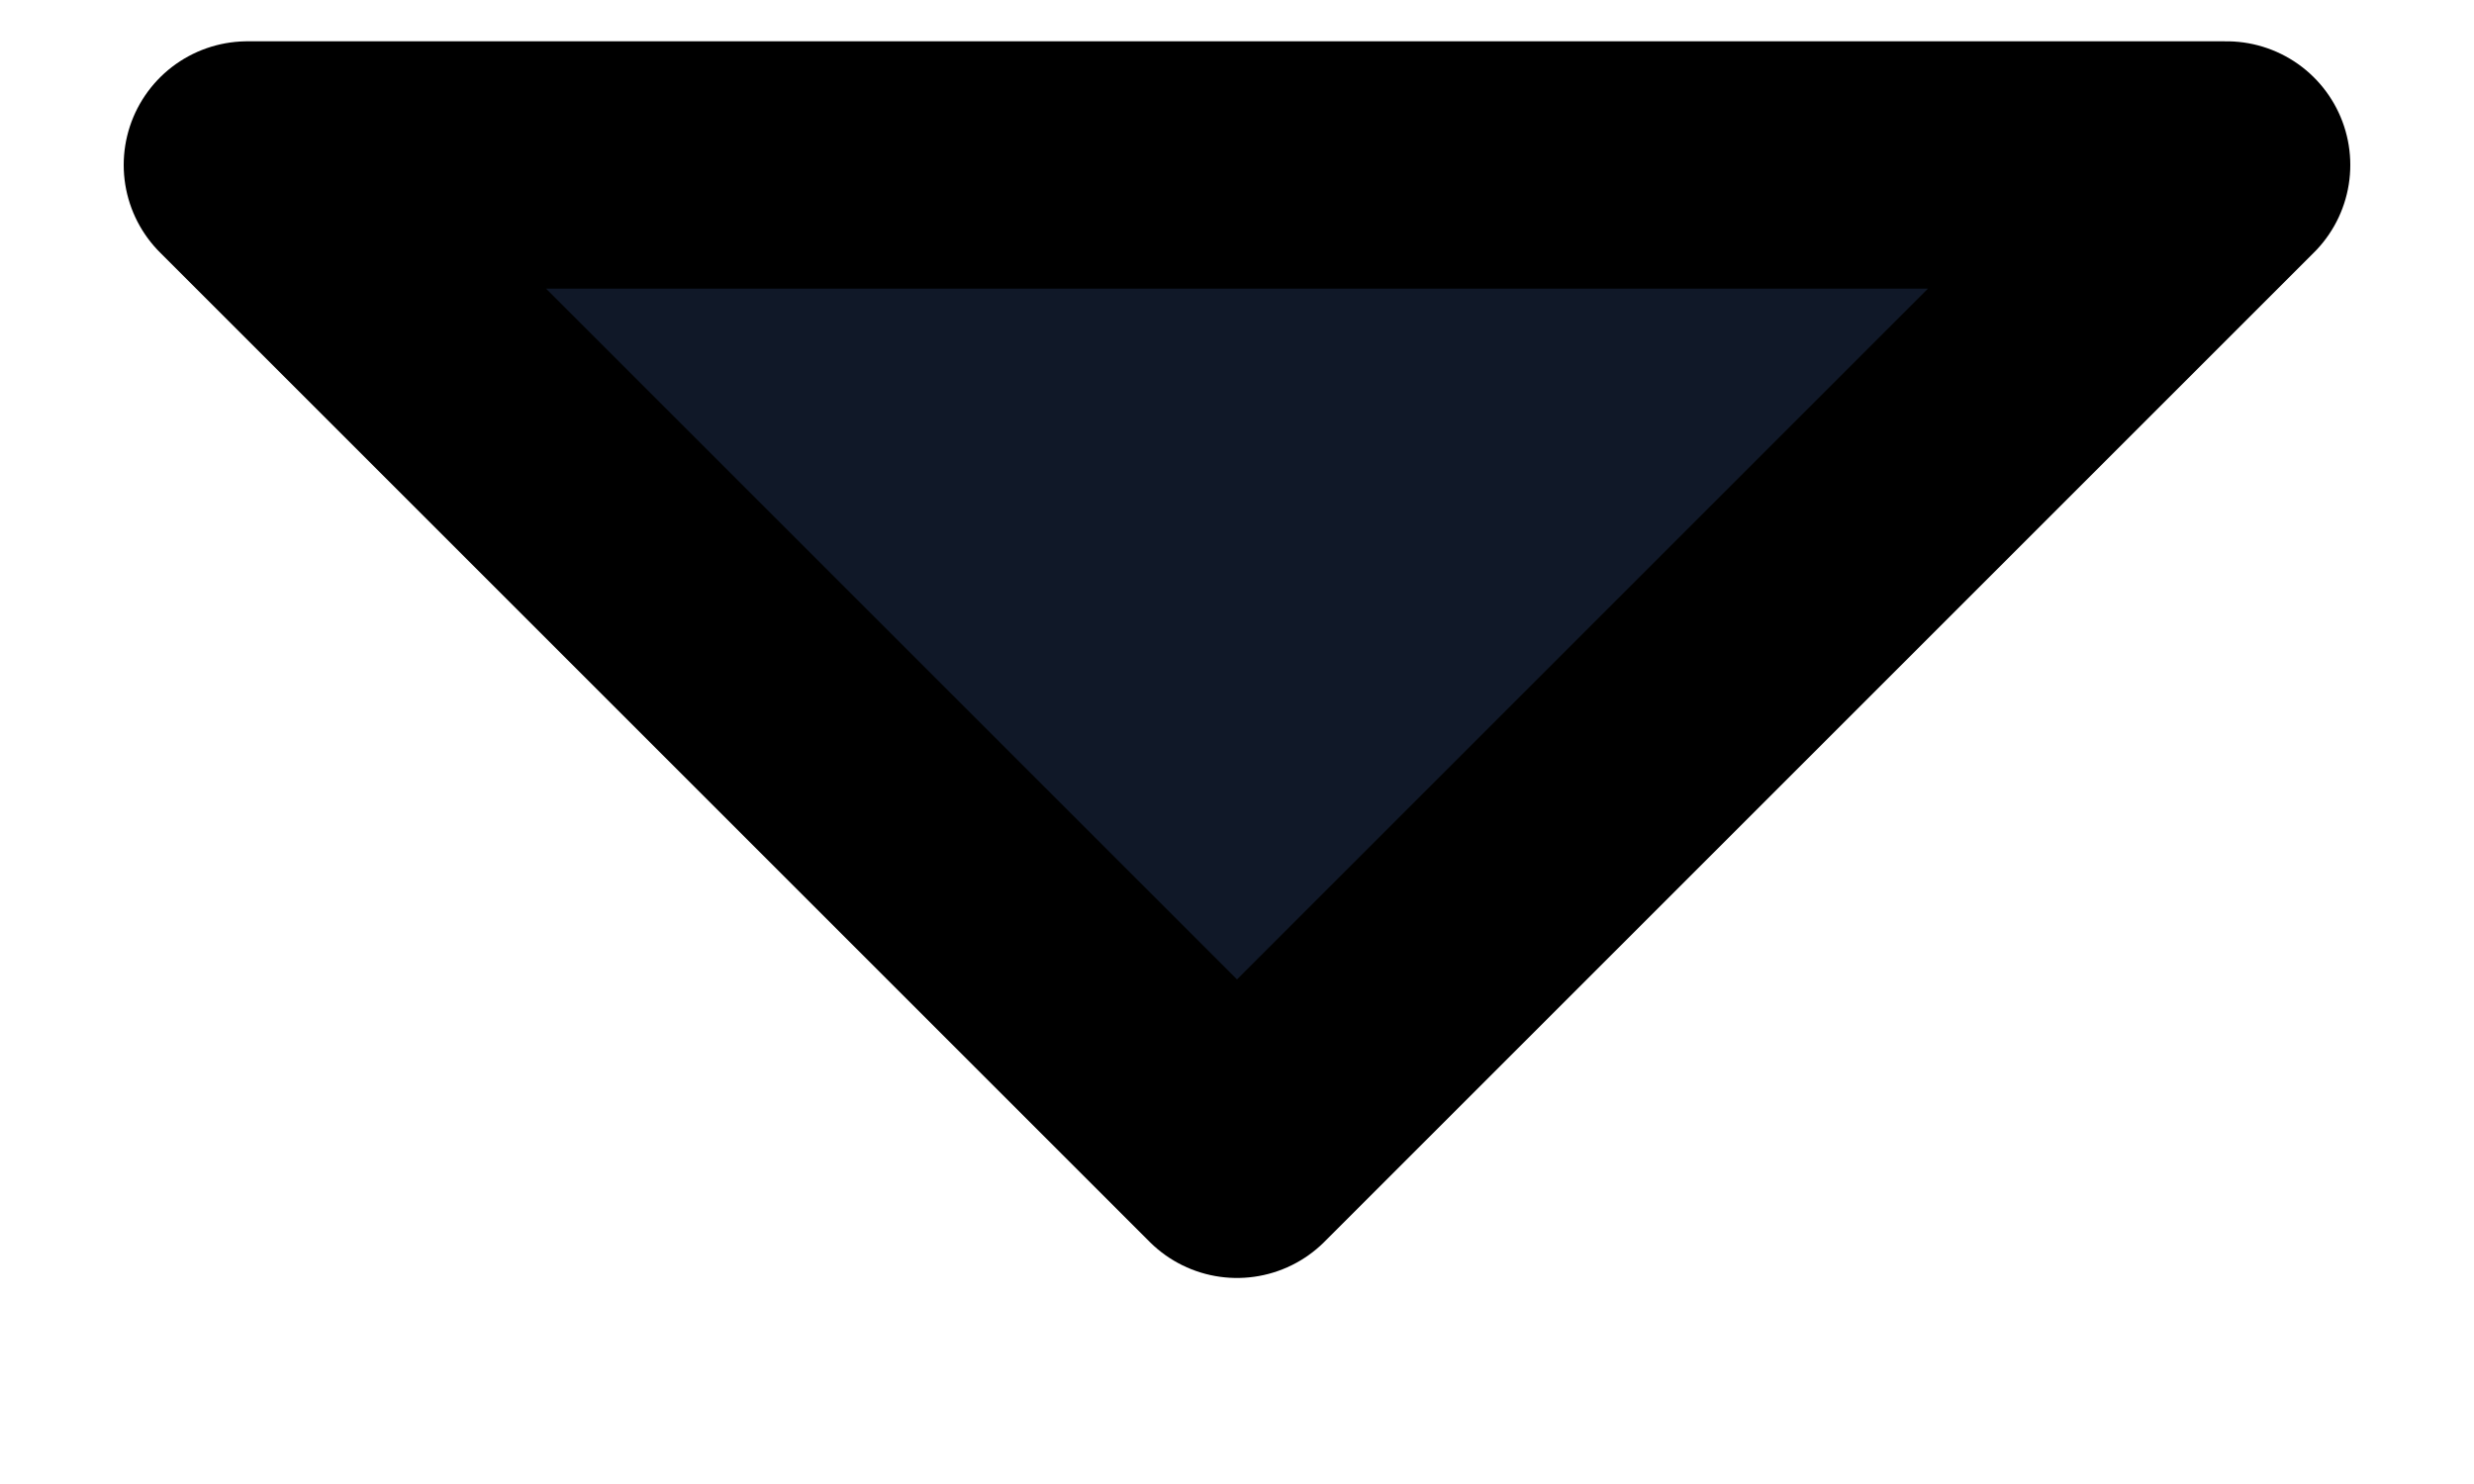 <svg width="10" height="6" viewBox="0 0 10 6" fill="none" xmlns="http://www.w3.org/2000/svg">
<path d="M1 0.667L5 4.667L9 0.667H1Z" fill="#101828" stroke="black" stroke-linecap="round" stroke-linejoin="round"/>
</svg>
